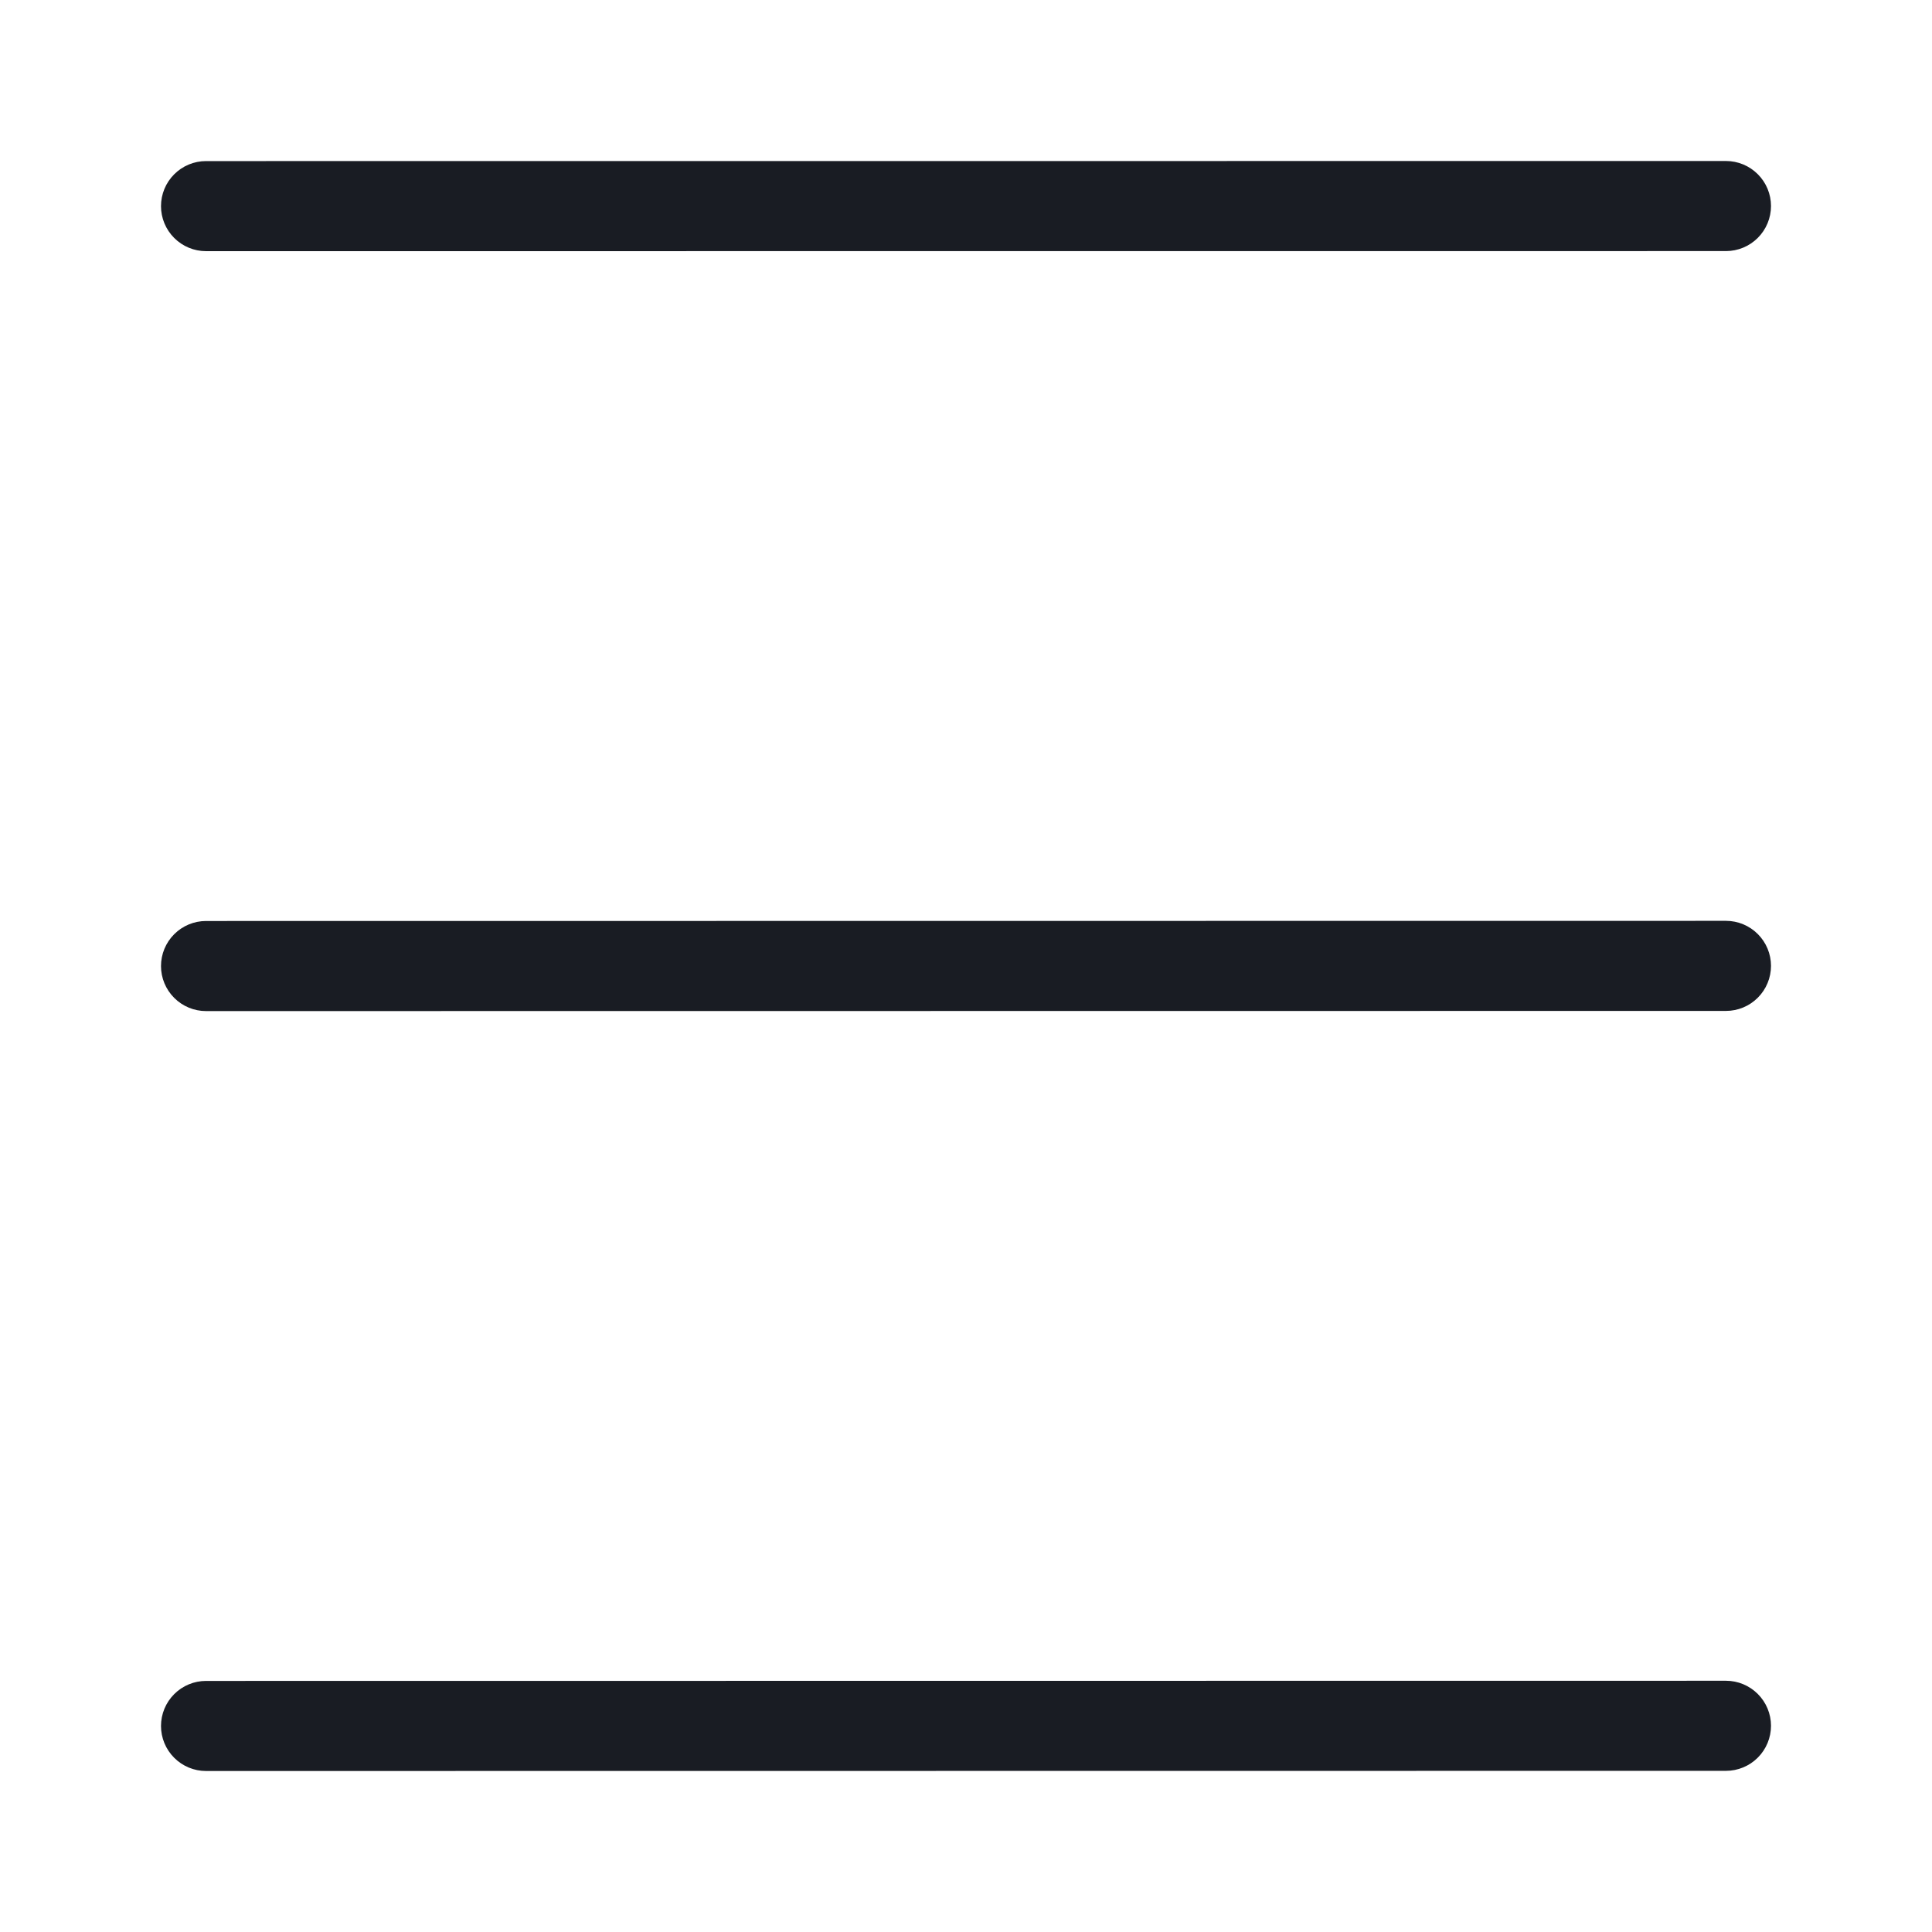 <svg width="24" height="24" viewBox="0 0 24 24" fill="none" xmlns="http://www.w3.org/2000/svg">
<path d="M2.559 3.12C2.411 3.12 2.269 3.061 2.164 2.956C2.059 2.851 2 2.709 2 2.561C2 2.412 2.059 2.27 2.164 2.165C2.269 2.06 2.411 2.001 2.559 2.001L21.441 2C21.589 2 21.731 2.059 21.836 2.164C21.941 2.269 22 2.411 22 2.559C22 2.708 21.941 2.85 21.836 2.955C21.731 3.06 21.589 3.119 21.441 3.119L2.559 3.12ZM2.559 12.56C2.411 12.56 2.269 12.501 2.164 12.396C2.059 12.291 2 12.149 2 12.001C2 11.852 2.059 11.71 2.164 11.605C2.269 11.5 2.411 11.441 2.559 11.441L21.441 11.439C21.589 11.439 21.731 11.498 21.836 11.603C21.941 11.708 22 11.85 22 11.998C22 12.147 21.941 12.289 21.836 12.394C21.731 12.499 21.589 12.558 21.441 12.558L2.559 12.56ZM2.559 22C2.411 22 2.269 21.941 2.164 21.836C2.059 21.731 2 21.589 2 21.441C2 21.292 2.059 21.15 2.164 21.045C2.269 20.94 2.411 20.881 2.559 20.881L21.441 20.879C21.589 20.879 21.731 20.938 21.836 21.043C21.941 21.148 22 21.29 22 21.438C22 21.587 21.941 21.729 21.836 21.834C21.731 21.939 21.589 21.998 21.441 21.998L2.559 22Z" fill="#191C23"/>
</svg>
